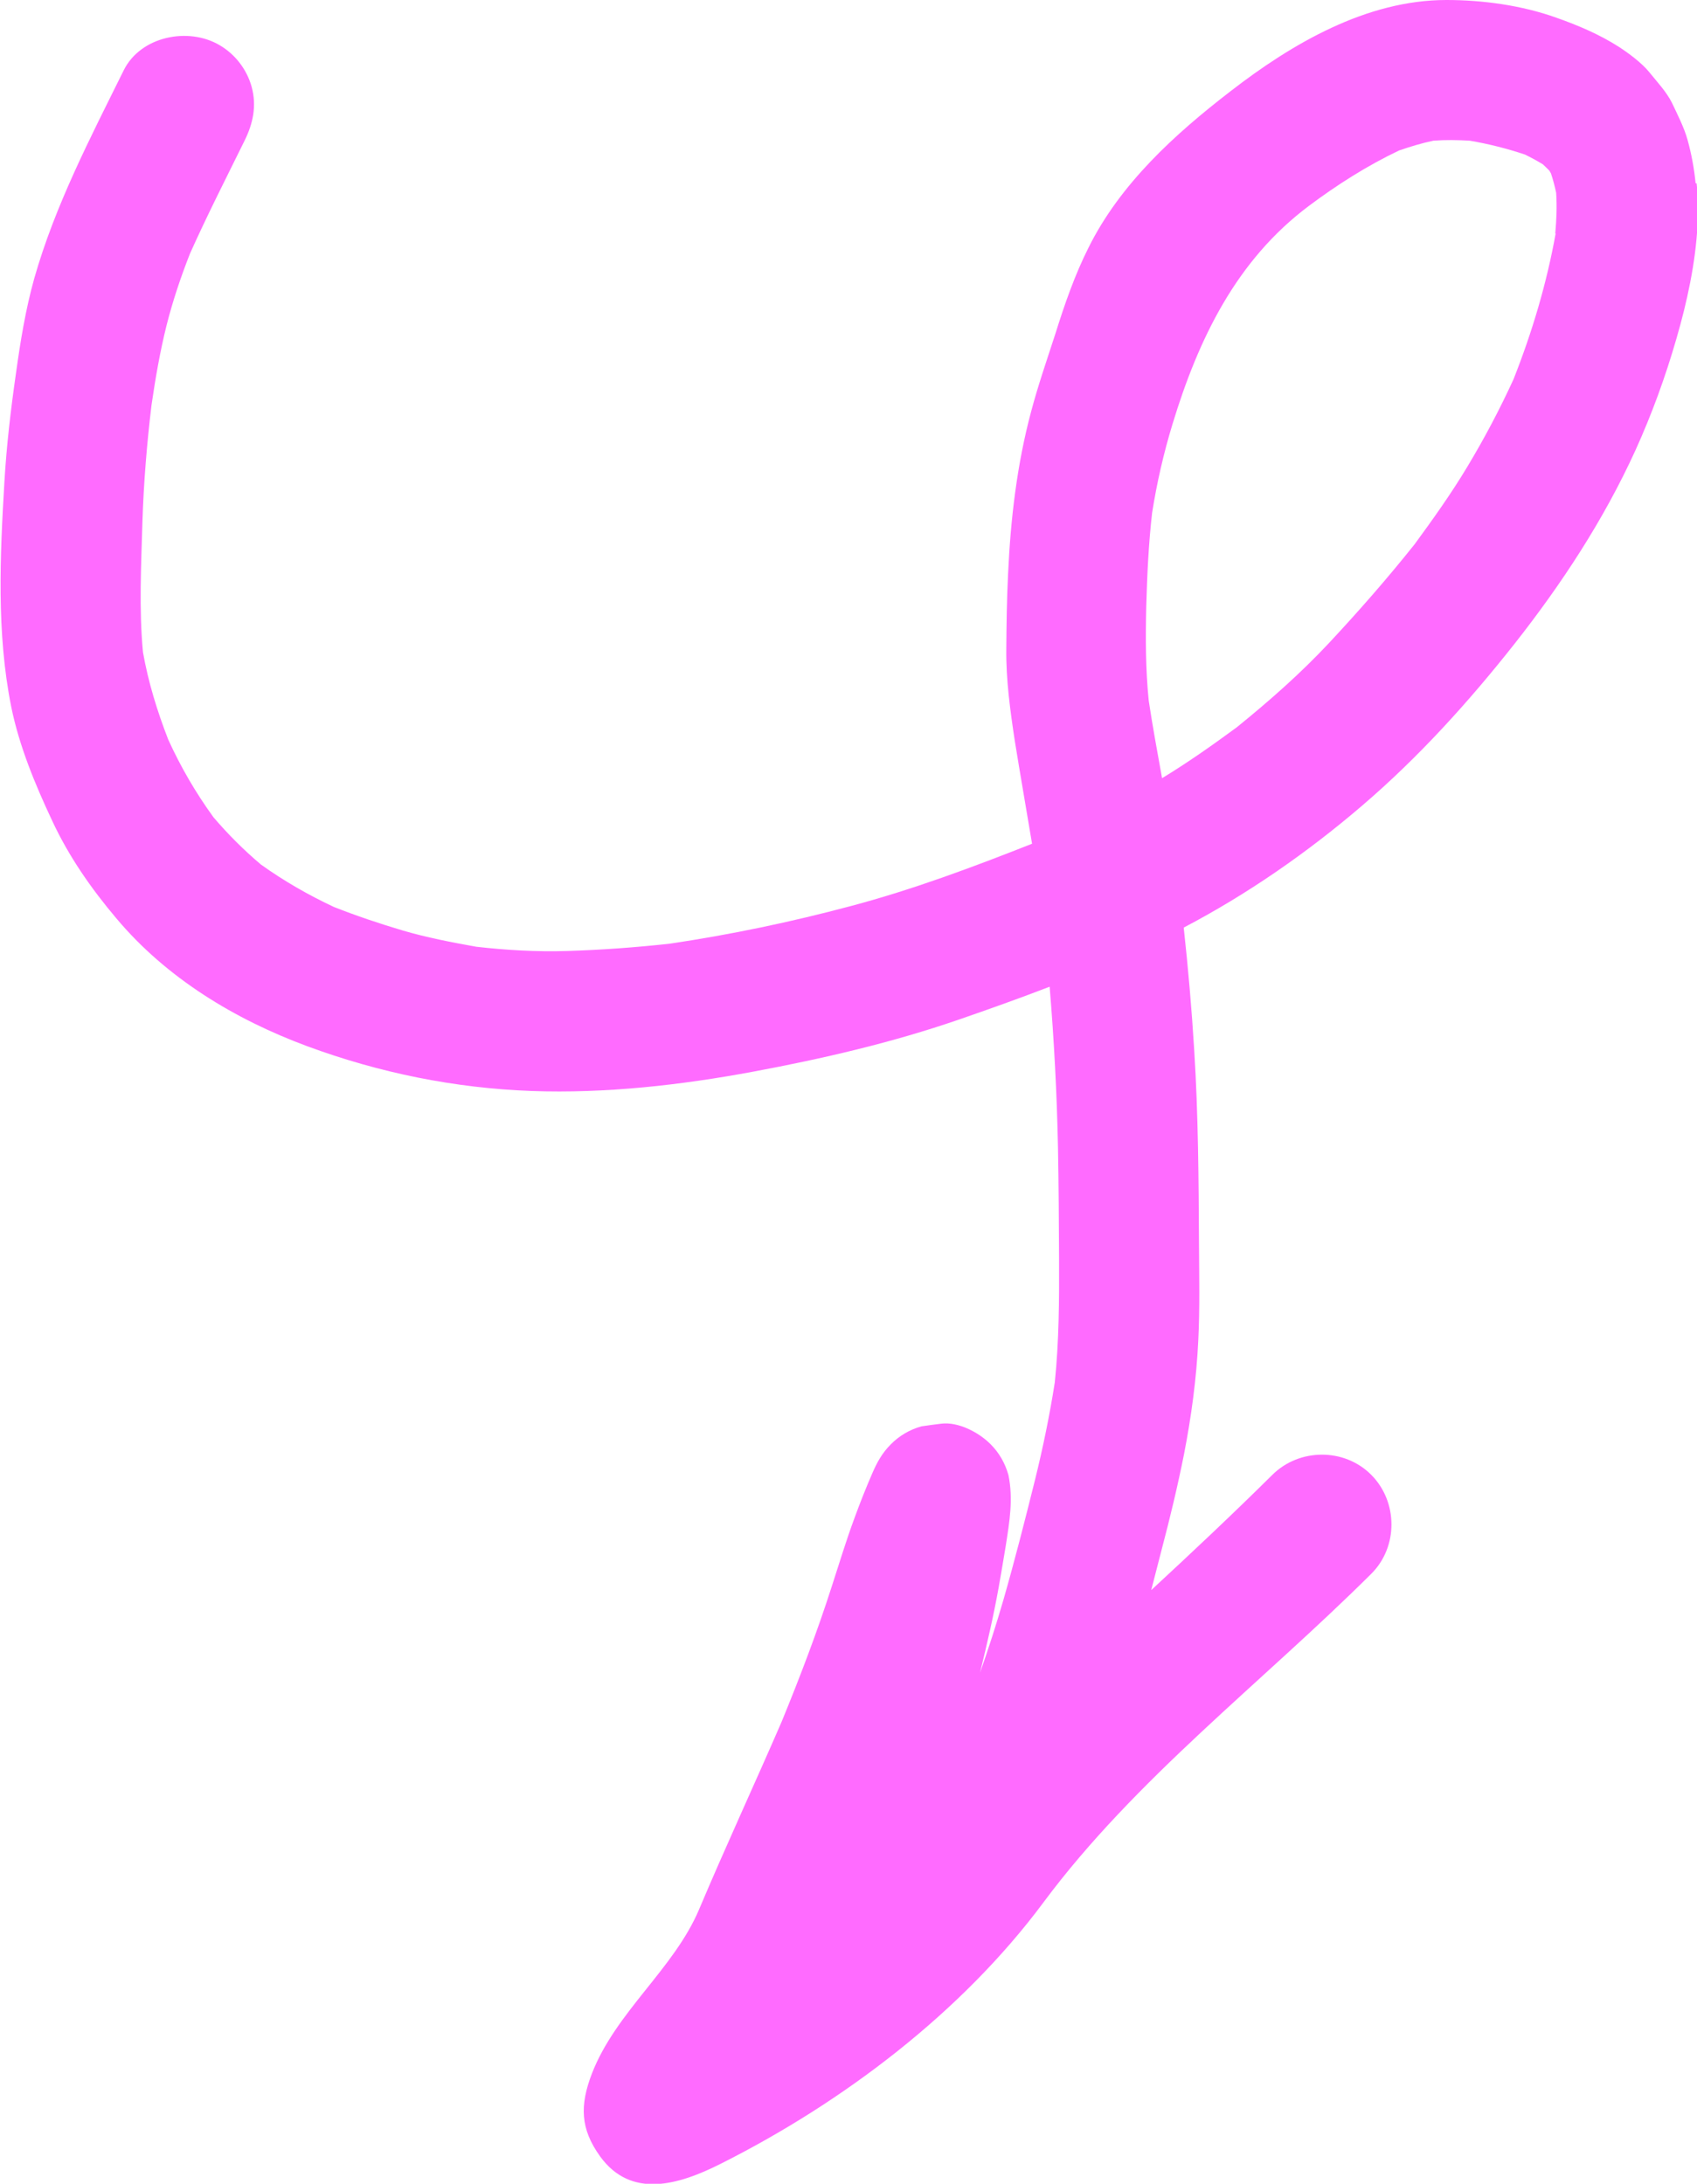 <?xml version="1.0" encoding="UTF-8"?> <svg xmlns="http://www.w3.org/2000/svg" id="Layer_2" viewBox="0 0 95.55 122.94"><defs><style> .cls-1 { fill: #ff6bff; } </style></defs><g id="_x34_1c"><path class="cls-1" d="M95.47,10.31c-.08-.83-.23-1.63-.45-2.43-.2-.72-.56-1.41-.88-2.09-.32-.64-.84-1.18-1.28-1.73-.42-.52-1.18-1.08-1.72-1.43-1.1-.7-2.28-1.2-3.5-1.63C85.69.3,83.49,0,81.44,0c-4.5,0-8.7,2.46-12.16,5.14-3.14,2.42-6.2,5.2-7.99,8.8-.78,1.55-1.35,3.2-1.87,4.86-.47,1.45-.97,2.89-1.36,4.36-.8,2.98-1.16,6.07-1.3,9.15-.07,1.41-.09,2.82-.1,4.23-.02,1.73.22,3.47.48,5.18.31,1.93.65,3.85.97,5.78-3.34,1.32-6.74,2.59-10.21,3.51-3.37.9-6.77,1.61-10.21,2.12-1.93.21-3.85.35-5.79.41-1.7.05-3.4-.05-5.08-.24-1.4-.25-2.8-.52-4.16-.92-1.31-.39-2.59-.82-3.86-1.32-1.45-.68-2.81-1.46-4.11-2.39-.97-.82-1.85-1.7-2.67-2.66-1-1.38-1.84-2.82-2.55-4.38-.62-1.6-1.12-3.22-1.42-4.91-.23-2.44-.1-4.91-.03-7.36.07-2.2.25-4.38.51-6.55.22-1.51.48-3.02.85-4.5.35-1.38.8-2.72,1.32-4.04.96-2.14,2.03-4.24,3.07-6.35.48-.97.69-1.96.4-3.03-.27-.98-.93-1.84-1.81-2.35-1.75-1.03-4.43-.51-5.39,1.41-1.89,3.82-3.87,7.61-5.04,11.72-.49,1.75-.78,3.54-1.03,5.34-.29,2.02-.53,4.05-.65,6.09-.25,4.22-.45,8.52.38,12.68.45,2.22,1.35,4.39,2.31,6.43.93,2,2.19,3.81,3.61,5.49,2.82,3.36,6.67,5.69,10.75,7.2,4.06,1.5,8.3,2.36,12.63,2.52,4.16.15,8.41-.33,12.49-1.09,3.91-.73,7.8-1.63,11.57-2.93,1.71-.59,3.42-1.2,5.11-1.85.25,3.01.41,6.03.47,9.05.04,2.09.05,4.18.06,6.26.01,2.33,0,4.65-.24,6.97-.29,1.85-.67,3.69-1.12,5.51-.56,2.25-1.13,4.49-1.77,6.72-.4,1.38-.84,2.75-1.32,4.11.39-1.59.76-3.19,1.05-4.8.14-.78.27-1.57.4-2.35.21-1.35.43-2.62.15-3.98-.19-.67-.52-1.25-1.01-1.74-.66-.66-1.81-1.27-2.78-1.15-.37.05-.74.09-1.11.15-.67.19-1.25.53-1.73,1.02-.48.48-.77,1.01-1.03,1.61-.36.83-.69,1.66-1,2.51-.47,1.26-.86,2.56-1.28,3.85-.83,2.59-1.8,5.13-2.83,7.64-1.53,3.53-3.15,7.02-4.65,10.57-1.42,3.35-4.68,5.76-6.03,9.23-.69,1.79-.66,3.12.46,4.67,1.74,2.4,4.4,1.62,6.8.41,6.86-3.45,13.56-8.51,18.17-14.72,5.16-6.94,12.29-12.36,18.45-18.49,1.52-1.51,1.51-4.05,0-5.57s-4.05-1.51-5.57,0c-2.23,2.21-4.52,4.36-6.82,6.49.2-.76.39-1.53.59-2.29.47-1.78.9-3.57,1.26-5.38.41-2.11.7-4.25.8-6.4.09-1.79.05-3.59.04-5.38-.02-3.66-.04-7.31-.27-10.96-.14-2.31-.34-4.6-.59-6.89,3.59-1.88,6.97-4.23,10.04-6.86,3.18-2.72,6-5.84,8.59-9.12,2.66-3.38,5.01-6.96,6.8-10.88.93-2.05,1.69-4.14,2.31-6.29.6-2.06,1.08-4.27,1.19-6.41.04-.79.03-1.54-.05-2.33ZM57.56,47.74c.18-.08.36-.15.54-.23h0c-.18.08-.36.15-.54.23ZM87.59,13.15c-.51,2.83-1.32,5.54-2.37,8.2-.78,1.7-1.64,3.33-2.61,4.94-.9,1.5-1.92,2.93-2.96,4.35-1.53,1.92-3.14,3.76-4.82,5.56-1.61,1.72-3.37,3.27-5.2,4.75-1.36,1-2.75,1.98-4.2,2.86-.26-1.45-.53-2.9-.75-4.36-.18-1.77-.18-3.52-.14-5.31.05-1.76.13-3.52.33-5.27.27-1.7.65-3.36,1.15-5,1.46-4.79,3.59-9.22,7.68-12.28,1.59-1.19,3.29-2.27,5.08-3.12.64-.22,1.27-.41,1.93-.55.68-.05,1.35-.04,2.04,0,1.06.18,2.09.44,3.11.78.35.17.68.35,1.01.55.13.12.25.24.37.36.03.05.06.11.09.16.12.36.21.71.29,1.08.05.77.02,1.52-.05,2.29Z"></path></g></svg> 
